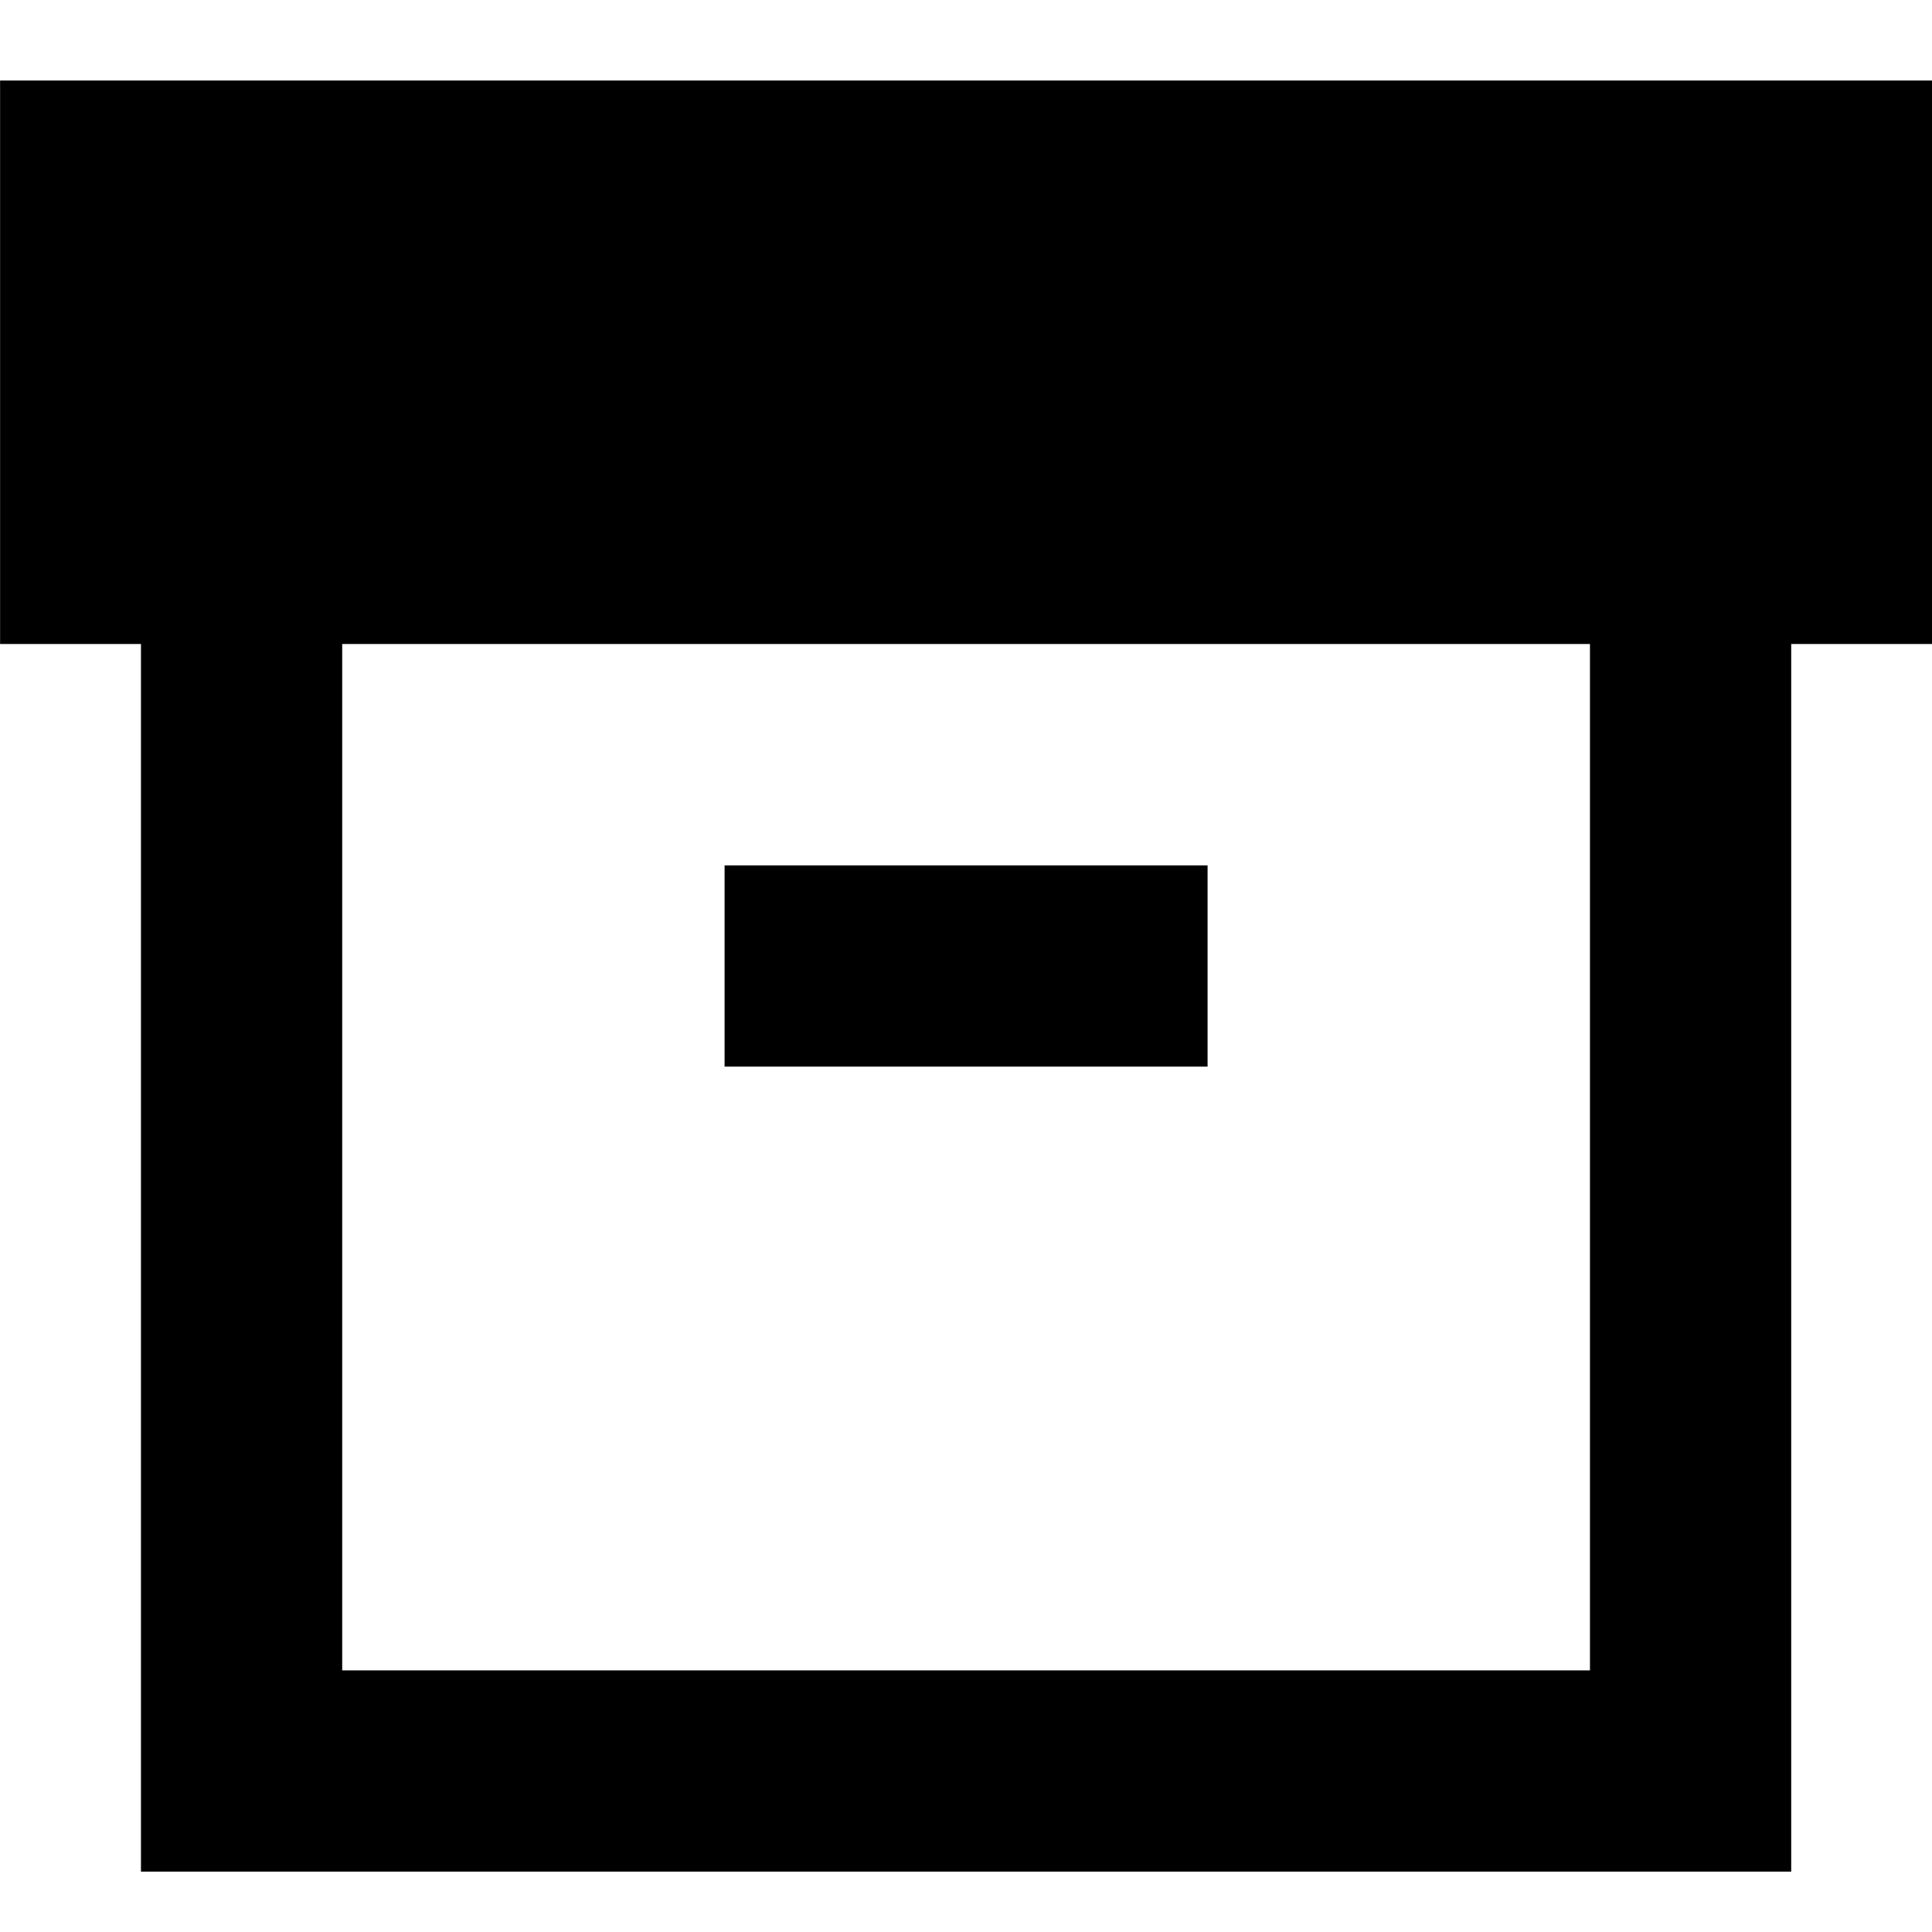 <svg xmlns="http://www.w3.org/2000/svg" fill="none" viewBox="0 0 24 24" id="Archive-Box--Streamline-Sharp-Remix">
  <desc>
    Archive Box Streamline Icon: https://streamlinehq.com
  </desc>
  <g id="Remix/Interface Essential/archive-box--box-content-banker-archive-file">
    <path id="Union" fill="#000000" fill-rule="evenodd" d="M24.001 2V1H0.001v7H1.751l0 14v1.25H22.251V8h1.75V2ZM4.251 20.75l0 -12.75L19.751 8v12.75H4.251Zm10.75 -10H9.001v2.5h6v-2.5Z" clip-rule="evenodd" stroke-width="1"></path>
  </g>
</svg>